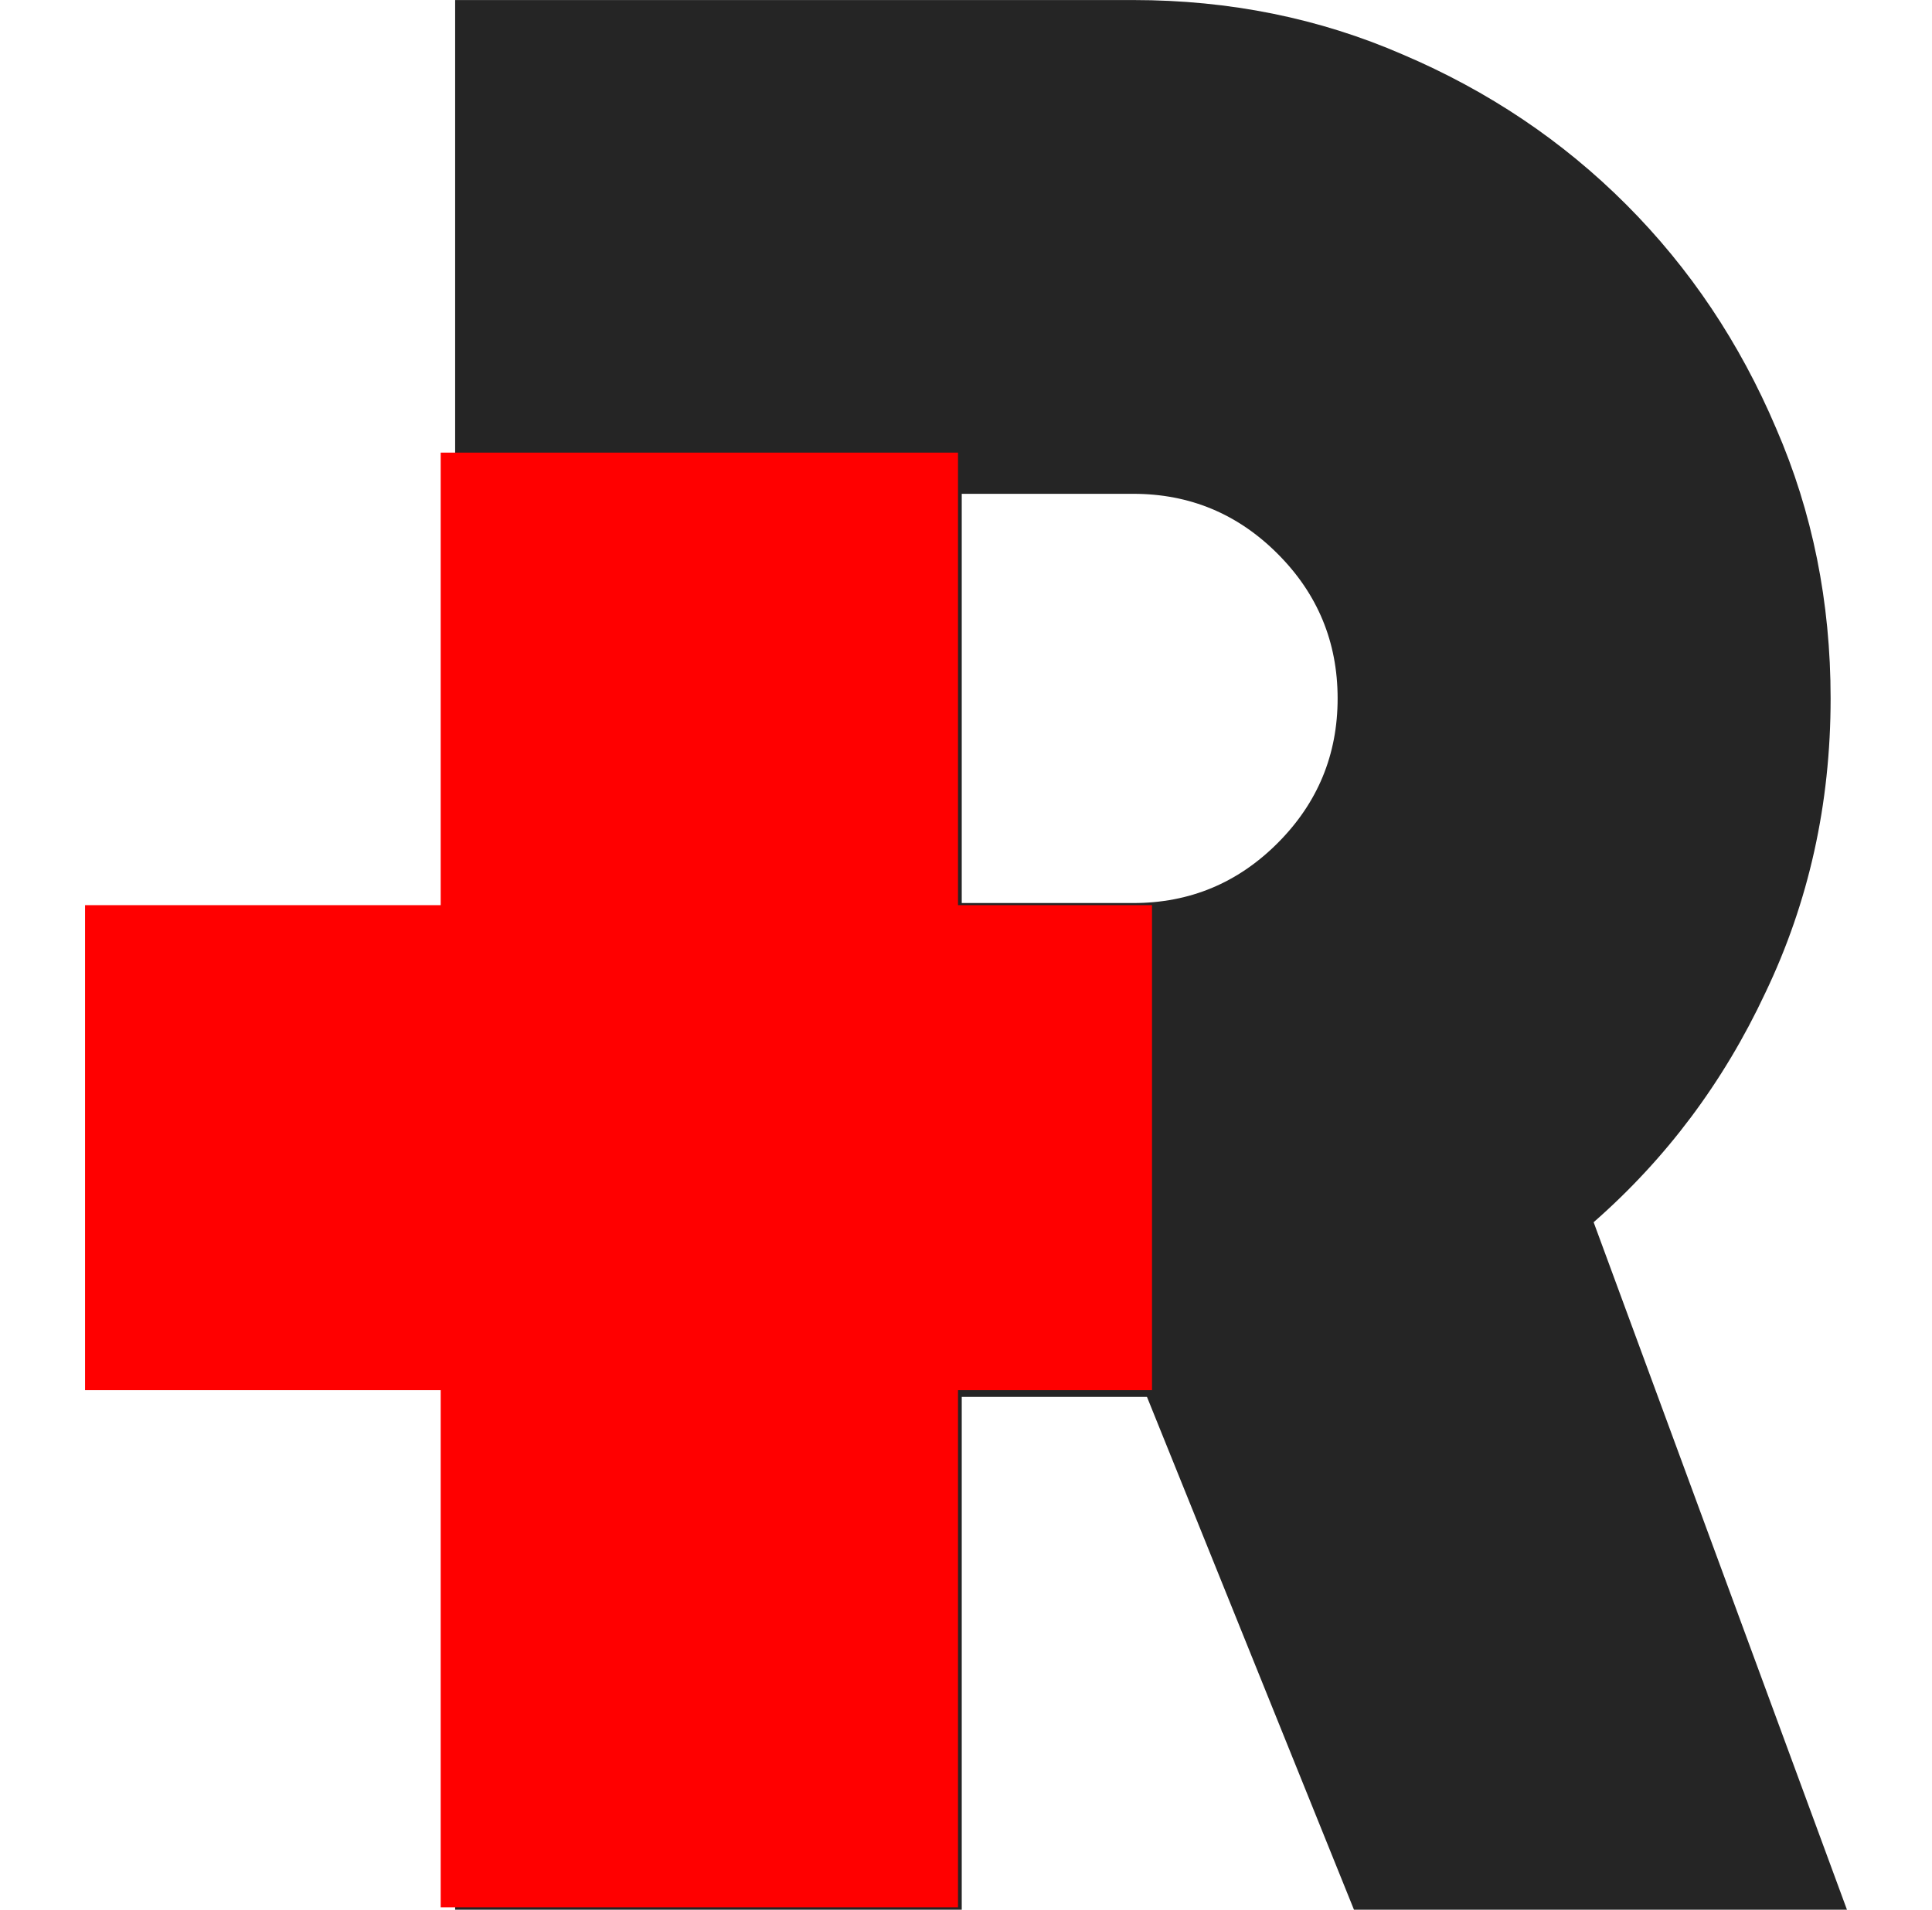 <?xml version="1.0" encoding="UTF-8"?> <svg xmlns="http://www.w3.org/2000/svg" width="88" height="87" viewBox="0 0 88 87" fill="none"><g clip-path="url(#clip0_62_5)"><path d="M72.588 55.681L84.126 87H61.671L52.242 63.635H43.806V87H20.731V0.002H51.622C56.005 0.002 60.099 0.831 63.904 2.488C67.791 4.145 71.182 6.423 74.077 9.323C76.972 12.223 79.246 15.62 80.9 19.515C82.555 23.326 83.382 27.427 83.382 31.819C83.382 36.624 82.389 41.098 80.404 45.241C78.502 49.301 75.897 52.781 72.588 55.681ZM51.622 41.14C54.186 41.14 56.378 40.228 58.197 38.406C60.017 36.583 60.927 34.387 60.927 31.819C60.927 29.25 60.017 27.054 58.197 25.232C56.378 23.409 54.186 22.497 51.622 22.497H43.806V41.14H51.622Z" fill="#252525"></path><path d="M20.073 20.62H43.636V86.89H20.073V20.62Z" fill="#FF0000"></path><path d="M3.874 63.328L3.874 41.237L52.472 41.237L52.472 63.328L3.874 63.328Z" fill="#FF0000"></path></g><defs><clipPath id="clip0_62_5"><rect width="86.998" height="86.998" fill="white" transform="translate(0.501 0.002)"></rect></clipPath></defs></svg> 